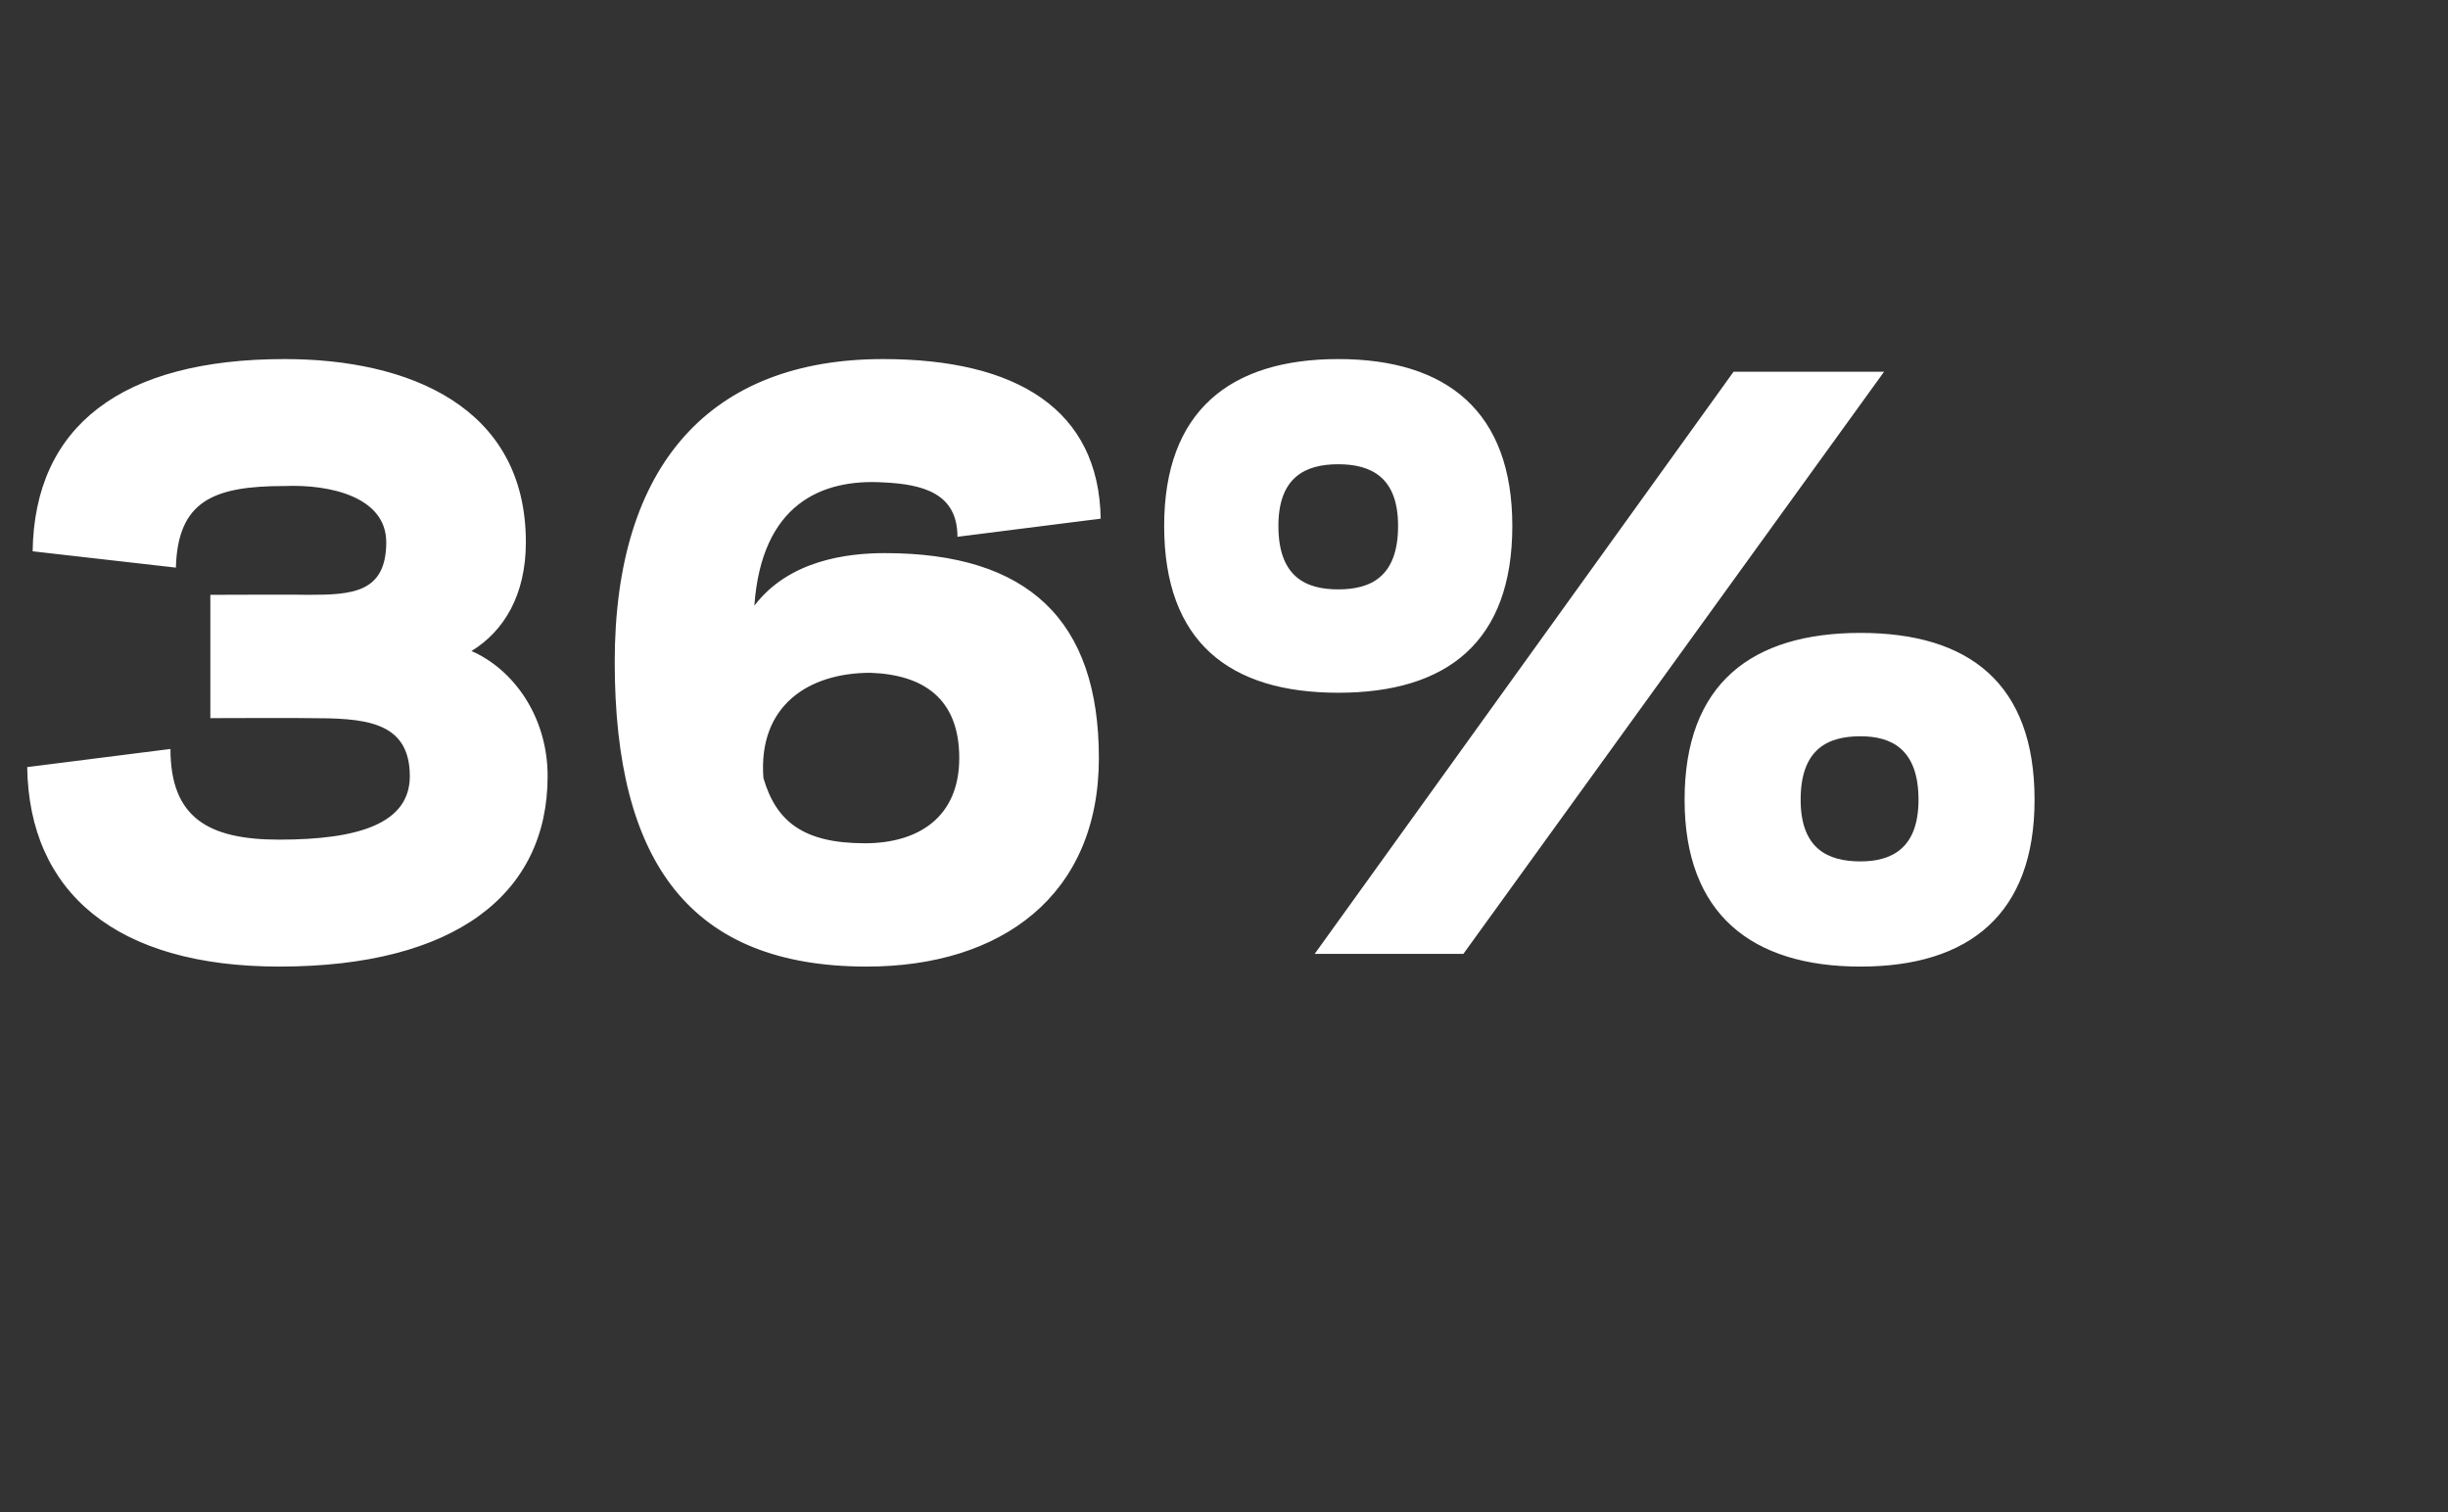 <?xml version="1.0" standalone="no"?><!DOCTYPE svg PUBLIC "-//W3C//DTD SVG 1.1//EN" "http://www.w3.org/Graphics/SVG/1.1/DTD/svg11.dtd"><svg xmlns="http://www.w3.org/2000/svg" version="1.1" width="135px" height="83.4px" viewBox="0 -19 135 83.4" style="top:-19px"><rect x="0" y="-19" width="135" height="83.4" fill="#333333" stroke="none"/><desc>36%</desc><defs/><g id="Polygon112676"><path d="m22.6 23.8c0-3.1-2.6-3.2-5.6-3.2c-.03-.02-5.4 0-5.4 0l0-6.8c0 0 5.37-.02 5.4 0c2.4 0 4.3-.1 4.3-2.9c0-2.5-3.1-3.2-5.6-3.1c-3.9 0-5.9.8-6 4.5c0 0-7.9-.9-7.9-.9c.1-6.9 4.9-10.6 13.9-10.6c6.8 0 13.3 2.6 13.3 10.1c0 2.9-1.2 4.9-3 6c2.3 1 4.2 3.6 4.2 6.9c0 6.5-5.1 10.5-14.8 10.5c-9 0-13.8-4.1-13.9-11c0 0 7.9-1 7.9-1c0 3.8 2.1 5 6 5c4.4 0 7.2-.9 7.2-3.5zm19-9.4c1.9-2.5 5.1-2.9 7.2-2.9c7.9 0 11.8 3.7 11.8 11.3c0 7.6-5.4 11.5-12.8 11.5c-9.7 0-13.9-5.7-13.9-16.8c0-10.9 5.3-16.7 14.8-16.7c7.4 0 11.9 2.8 12 8.8c0 0-7.9 1-7.9 1c0-2.4-1.9-2.9-4.1-3c-3.4-.2-6.7 1.2-7.1 6.8zm.5 9.5c.7 2.4 2.2 3.6 5.6 3.6c2.9 0 5.2-1.4 5.2-4.7c0-3.3-2-4.6-4.9-4.7c-3.4 0-6.2 1.8-5.9 5.8zm35-13.9c0-2.7-1.5-3.4-3.3-3.4c-1.8 0-3.3.7-3.3 3.4c0 2.8 1.5 3.5 3.3 3.5c1.8 0 3.3-.7 3.3-3.5zm6.3 0c0 6.4-3.6 9.2-9.6 9.2c-6 0-9.6-2.8-9.6-9.2c0-6.3 3.6-9.2 9.6-9.2c6 0 9.6 2.9 9.6 9.2zm22.4 15.1c0-2.8-1.5-3.5-3.2-3.5c-1.8 0-3.3.7-3.3 3.5c0 2.7 1.5 3.4 3.3 3.4c1.7 0 3.2-.7 3.2-3.4zm6.4 0c0 6.3-3.6 9.2-9.6 9.2c-6 0-9.7-2.9-9.7-9.2c0-6.4 3.7-9.2 9.7-9.2c6 0 9.6 2.8 9.6 9.2zm-31.5 8.5l-8.2 0l23.1-32.1l8.3 0l-23.2 32.1z" stroke="none" fill="#ffffff"/></g></svg>